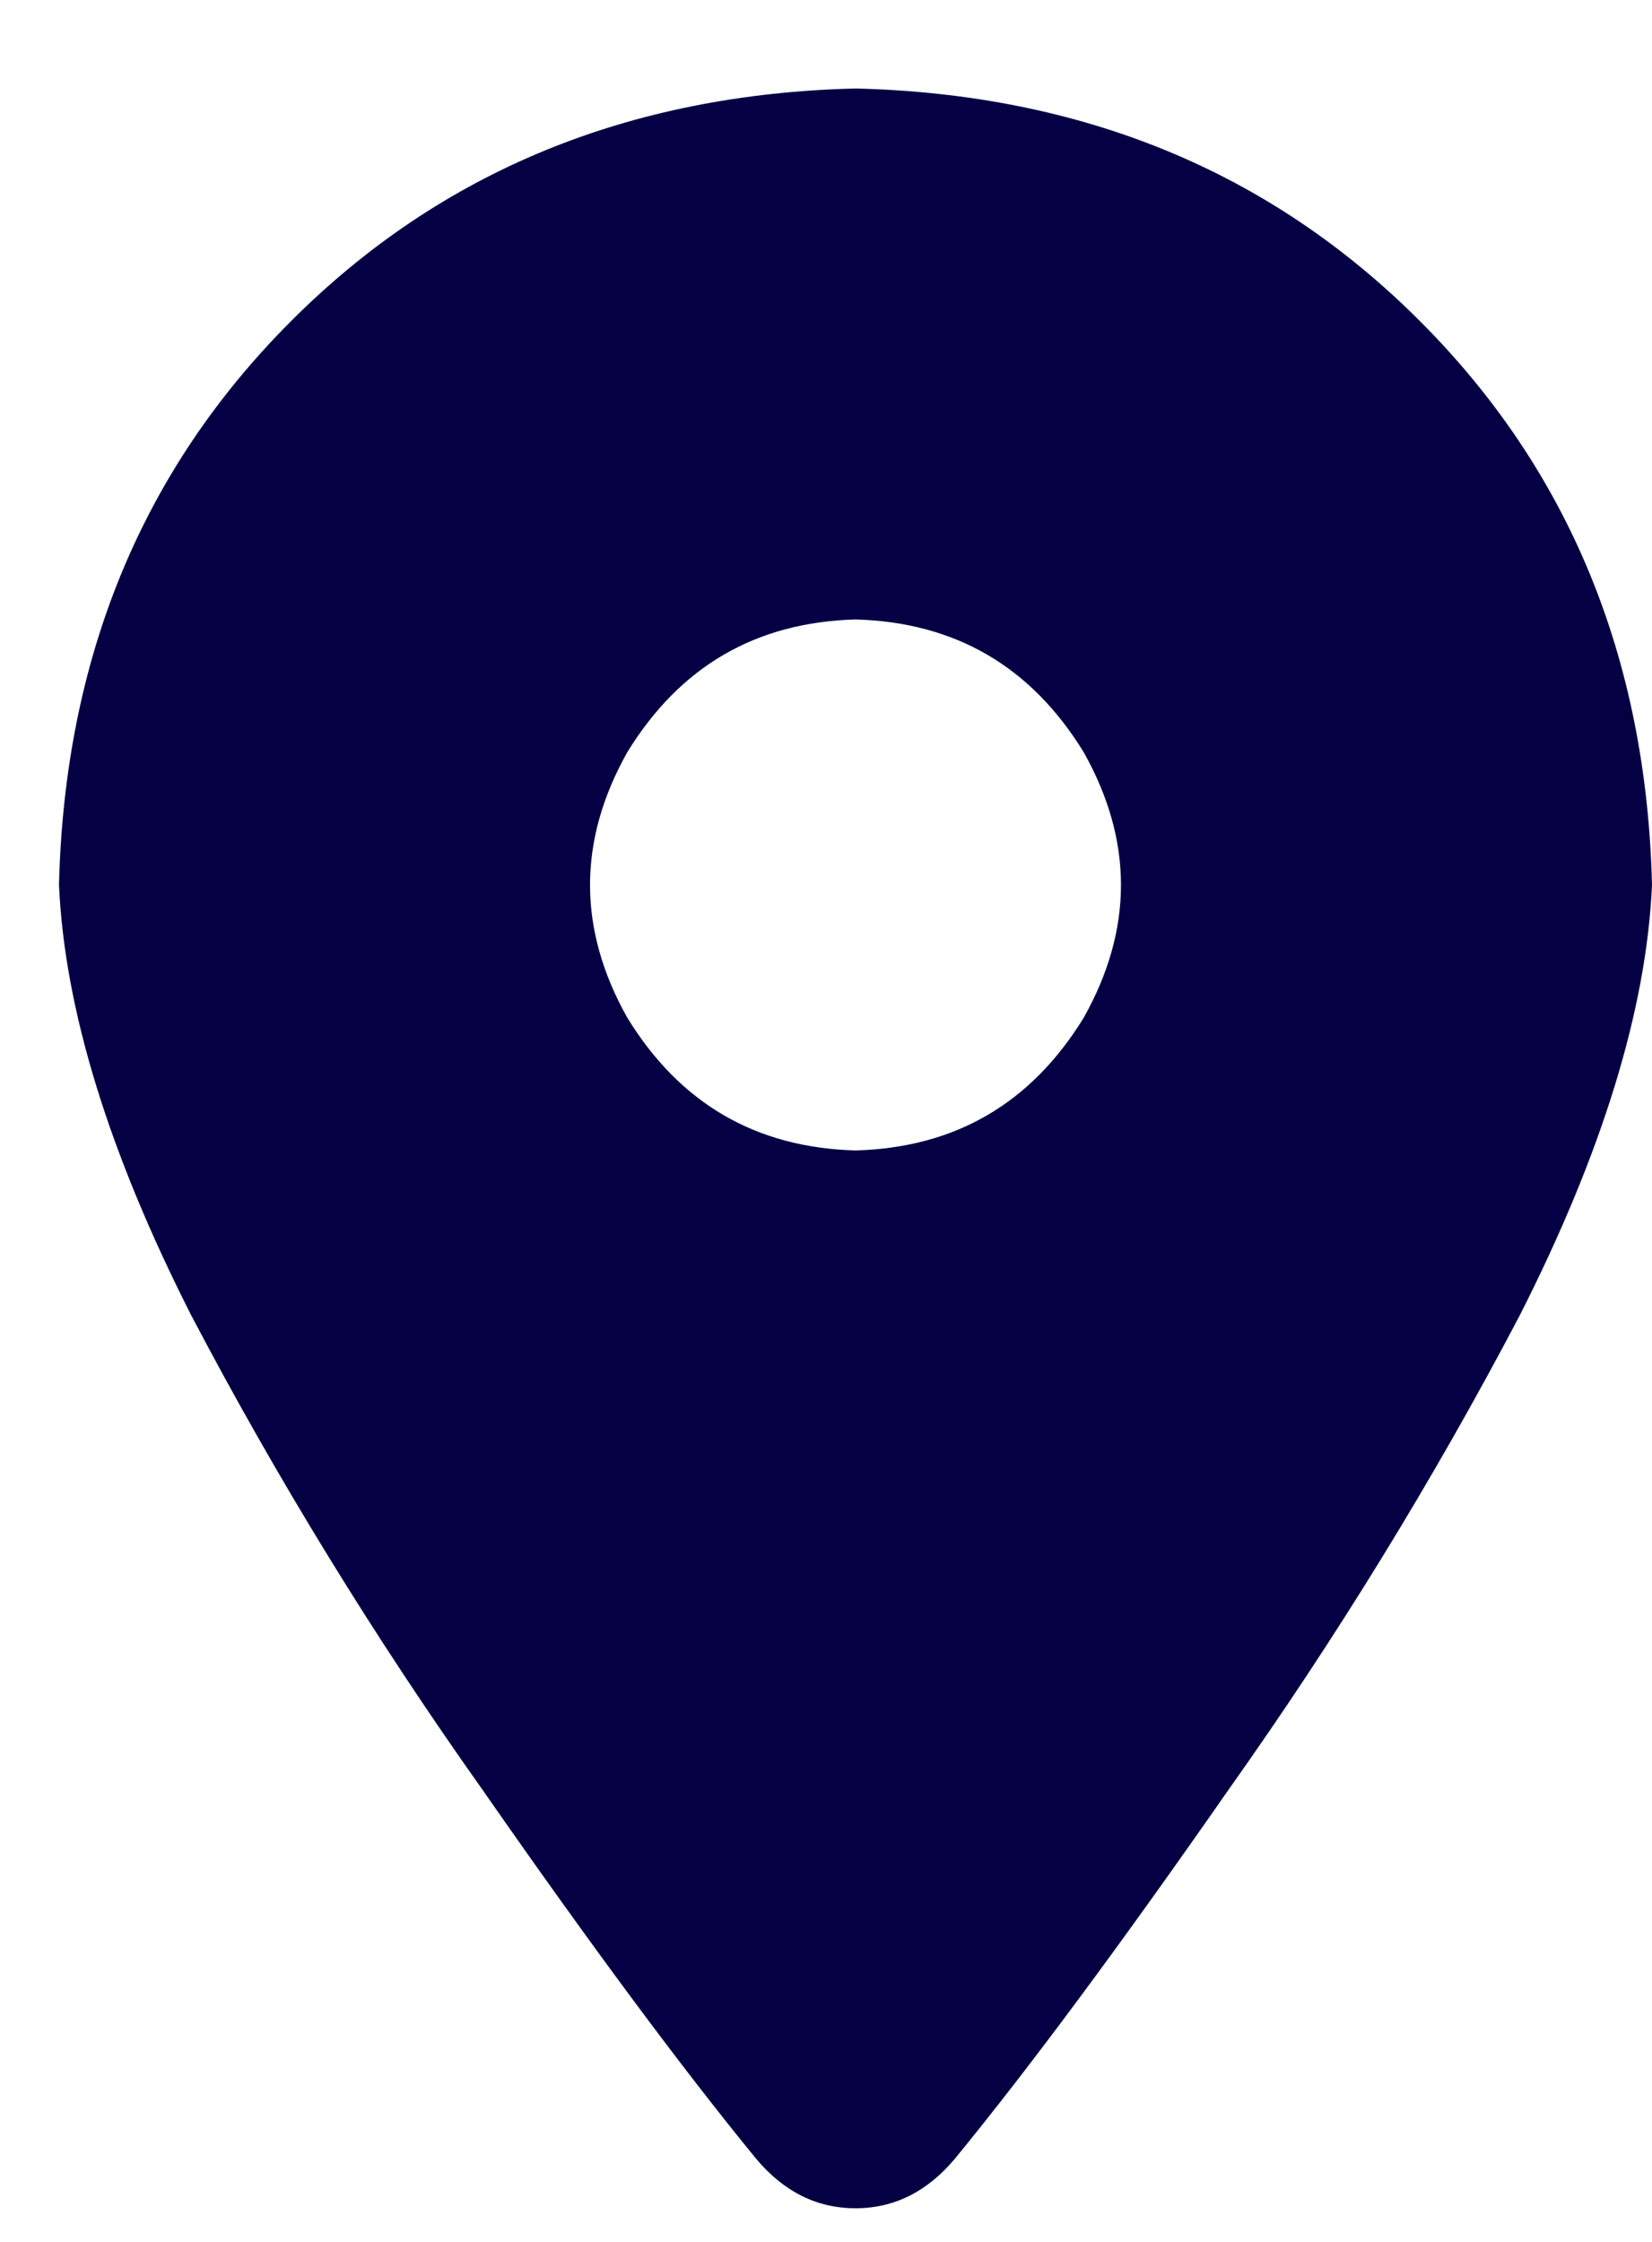 <svg width="14" height="19" viewBox="0 0 14 19" fill="none" xmlns="http://www.w3.org/2000/svg">
<path d="M8.094 18.293C7.859 18.574 7.578 18.715 7.25 18.715C6.922 18.715 6.641 18.574 6.406 18.293C5.773 17.52 5 16.477 4.086 15.164C3.172 13.875 2.352 12.539 1.625 11.156C0.922 9.773 0.547 8.555 0.5 7.5C0.547 5.578 1.203 3.984 2.469 2.719C3.734 1.453 5.328 0.797 7.25 0.75C9.172 0.797 10.766 1.453 12.031 2.719C13.297 3.984 13.953 5.578 14 7.5C13.953 8.555 13.578 9.773 12.875 11.156C12.148 12.539 11.328 13.875 10.414 15.164C9.5 16.477 8.727 17.52 8.094 18.293ZM7.25 5.25C6.406 5.273 5.762 5.648 5.316 6.375C4.895 7.125 4.895 7.875 5.316 8.625C5.762 9.352 6.406 9.727 7.25 9.75C8.094 9.727 8.738 9.352 9.184 8.625C9.605 7.875 9.605 7.125 9.184 6.375C8.738 5.648 8.094 5.273 7.25 5.25Z" fill="#050044"/>
</svg>
